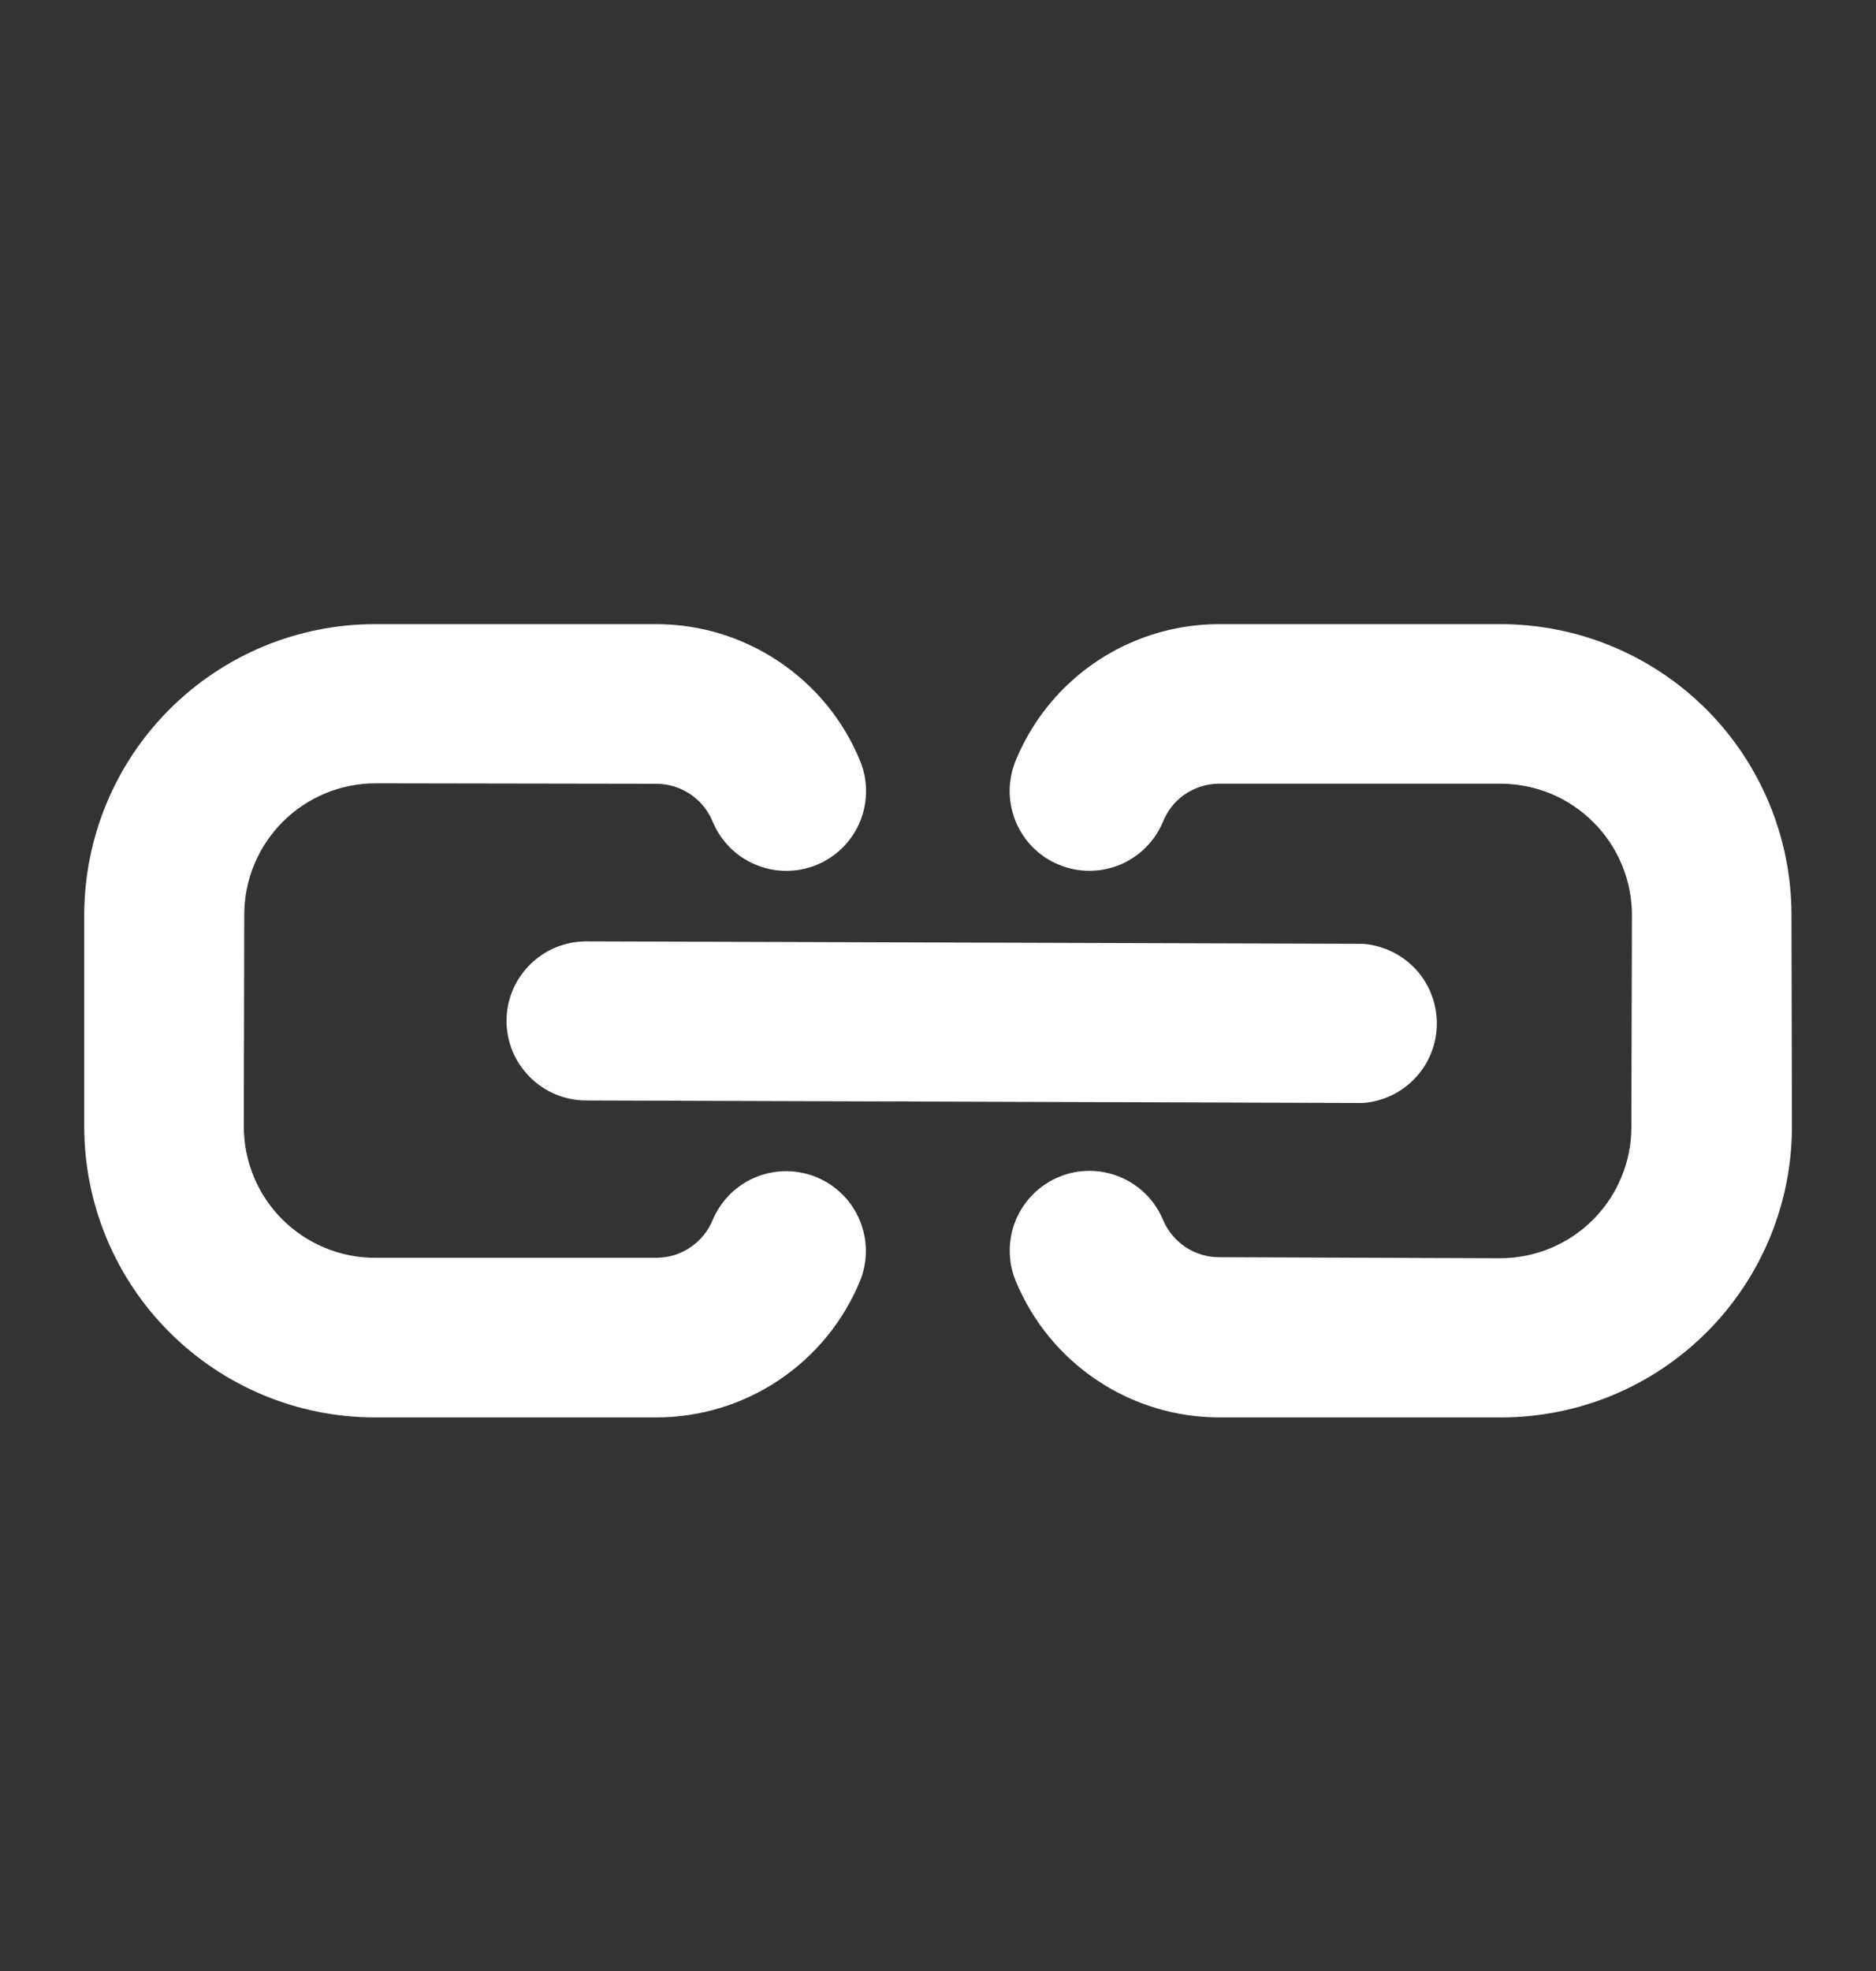 <svg width="20" height="21" viewBox="0 0 20 21" fill="none" xmlns="http://www.w3.org/2000/svg">
<rect x="0" y="0" width="20" height="21" fill="#333333" stroke="none"/>
<g clip-path="url(#clip0_3247_58718)">
<path d="M8.672 12.637C8.489 12.56 8.283 12.559 8.099 12.633C7.915 12.708 7.769 12.852 7.691 13.035C7.635 13.172 7.54 13.289 7.417 13.372C7.294 13.456 7.15 13.5 7.001 13.501L4 13.501C3.803 13.502 3.607 13.463 3.425 13.387C3.243 13.312 3.078 13.201 2.938 13.062C2.799 12.923 2.688 12.757 2.613 12.575C2.538 12.393 2.499 12.198 2.499 12.001L2.504 9.747C2.504 9.549 2.543 9.354 2.618 9.172C2.694 8.99 2.804 8.825 2.944 8.685C3.083 8.546 3.248 8.435 3.431 8.36C3.613 8.284 3.808 8.246 4.005 8.246L7.001 8.251C7.15 8.252 7.294 8.297 7.417 8.38C7.54 8.463 7.635 8.581 7.691 8.718C7.768 8.901 7.914 9.047 8.098 9.122C8.282 9.198 8.488 9.197 8.672 9.121C8.856 9.044 9.001 8.898 9.077 8.714C9.152 8.53 9.152 8.323 9.075 8.14C8.905 7.728 8.616 7.377 8.246 7.13C7.876 6.882 7.441 6.75 6.996 6.75L3.994 6.75C3.2 6.751 2.439 7.067 1.877 7.629C1.315 8.191 0.999 8.952 0.998 9.747L0.998 12.006C0.999 12.8 1.315 13.562 1.877 14.123C2.439 14.685 3.2 15.001 3.994 15.002L6.996 15.002C7.441 15.002 7.876 14.87 8.246 14.623C8.616 14.376 8.905 14.024 9.075 13.613C9.15 13.43 9.15 13.225 9.074 13.042C8.999 12.859 8.854 12.714 8.672 12.637Z" fill="white" stroke="white" stroke-width="0.2"/>
<path d="M5.5 10.877C5.5 11.075 5.579 11.265 5.72 11.405C5.86 11.546 6.05 11.624 6.248 11.625L14.526 11.652C14.714 11.637 14.89 11.552 15.019 11.413C15.147 11.275 15.218 11.093 15.218 10.904C15.218 10.715 15.147 10.533 15.019 10.394C14.89 10.256 14.714 10.171 14.526 10.156L6.248 10.13C6.05 10.13 5.86 10.209 5.72 10.349C5.579 10.489 5.5 10.679 5.5 10.877Z" fill="white" stroke="white" stroke-width="0.2"/>
<path d="M19.004 12L18.999 9.746C18.998 8.952 18.682 8.19 18.12 7.628C17.558 7.067 16.797 6.751 16.002 6.75L13.001 6.75C12.404 6.749 11.832 6.986 11.41 7.407C11.2 7.617 11.035 7.865 10.922 8.139C10.845 8.323 10.845 8.529 10.92 8.713C10.996 8.897 11.141 9.044 11.325 9.12C11.508 9.197 11.715 9.197 11.899 9.122C12.083 9.046 12.229 8.901 12.306 8.717C12.344 8.624 12.399 8.539 12.47 8.468C12.61 8.329 12.799 8.251 12.995 8.25L15.997 8.25C16.194 8.25 16.389 8.289 16.572 8.364C16.754 8.44 16.919 8.55 17.058 8.69C17.198 8.829 17.308 8.995 17.384 9.177C17.459 9.359 17.498 9.554 17.498 9.751L17.492 12.005C17.493 12.202 17.454 12.398 17.378 12.58C17.303 12.762 17.193 12.927 17.053 13.067C16.914 13.206 16.748 13.317 16.566 13.392C16.384 13.467 16.189 13.506 15.992 13.506L13.001 13.495C12.852 13.496 12.707 13.452 12.583 13.37C12.46 13.288 12.363 13.171 12.306 13.034C12.229 12.852 12.084 12.707 11.901 12.632C11.718 12.556 11.513 12.556 11.33 12.631C11.239 12.668 11.156 12.724 11.086 12.793C11.016 12.863 10.96 12.946 10.922 13.037C10.884 13.128 10.865 13.226 10.865 13.324C10.864 13.423 10.884 13.521 10.922 13.612C11.092 14.023 11.38 14.375 11.75 14.622C12.12 14.87 12.556 15.002 13.001 15.002L16.002 15.002C16.397 15.002 16.787 14.924 17.151 14.774C17.515 14.623 17.846 14.402 18.125 14.123C18.404 13.844 18.625 13.513 18.776 13.149C18.927 12.785 19.004 12.394 19.004 12Z" fill="white" stroke="white" stroke-width="0.2"/>
</g>
<defs>
<clipPath id="clip0_3247_58718">
<rect width="20" height="20" fill="white" transform="translate(0 0.877)"/>
</clipPath>
</defs>
</svg>
